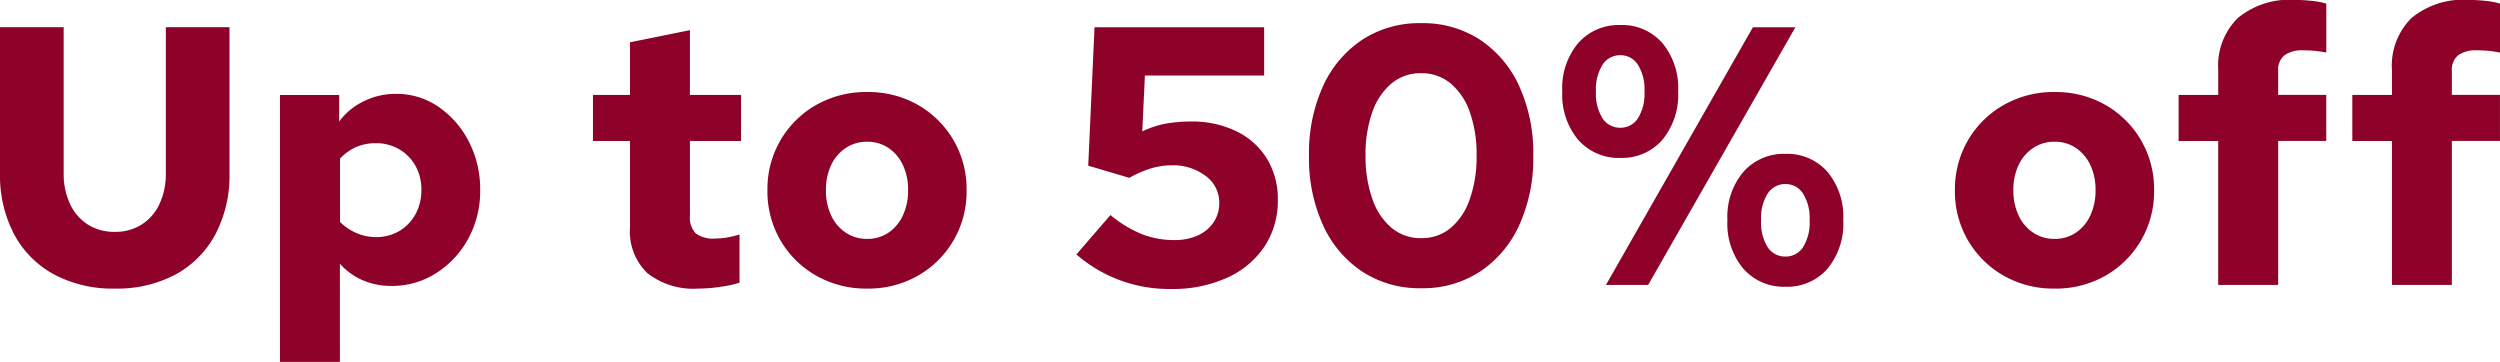 <svg xmlns="http://www.w3.org/2000/svg" width="152" height="22" viewBox="0 0 152 22">
  <path id="Path_8767" data-name="Path 8767" d="M8.416.131A7.573,7.573,0,0,1,4.726-.73,5.965,5.965,0,0,1,2.3-3.17,7.707,7.707,0,0,1,1.44-6.9v-8.863H5.311V-6.9a4.339,4.339,0,0,0,.383,1.88,2.955,2.955,0,0,0,1.08,1.253,2.975,2.975,0,0,0,1.643.448,2.975,2.975,0,0,0,1.643-.448,2.955,2.955,0,0,0,1.08-1.253,4.339,4.339,0,0,0,.383-1.88v-8.863h3.871V-6.9a7.707,7.707,0,0,1-.855,3.726A5.983,5.983,0,0,1,12.118-.73,7.556,7.556,0,0,1,8.416.131ZM18.461,4.585V-11.641h3.6v1.611a4.082,4.082,0,0,1,1.5-1.231,4.357,4.357,0,0,1,1.947-.448,4.491,4.491,0,0,1,2.6.795A5.7,5.7,0,0,1,29.949-8.8a6.309,6.309,0,0,1,.686,2.954,6.022,6.022,0,0,1-.72,2.932,5.669,5.669,0,0,1-1.947,2.1,4.974,4.974,0,0,1-2.734.783,4.331,4.331,0,0,1-1.744-.347,3.974,3.974,0,0,1-1.384-1V4.585ZM24.29-3a2.735,2.735,0,0,0,1.429-.369A2.67,2.67,0,0,0,26.7-4.39a2.993,2.993,0,0,0,.36-1.477,2.93,2.93,0,0,0-.36-1.466,2.666,2.666,0,0,0-.99-1.007,2.751,2.751,0,0,0-1.418-.369,2.936,2.936,0,0,0-1.2.235,3.1,3.1,0,0,0-.979.7V-3.92a3.223,3.223,0,0,0,.99.671A2.943,2.943,0,0,0,24.29-3ZM43.907.131A4.54,4.54,0,0,1,40.8-.809a3.519,3.519,0,0,1-1.058-2.775V-8.843h-2.25v-2.8h2.25v-3.2l3.646-.739v3.939h3.105v2.8H43.389V-4.3a1.391,1.391,0,0,0,.349,1.074,1.762,1.762,0,0,0,1.181.313,4.474,4.474,0,0,0,.63-.045,6.609,6.609,0,0,0,.855-.2V-.227A7.57,7.57,0,0,1,45.19.031,9.371,9.371,0,0,1,43.907.131Zm10.248,0a6.109,6.109,0,0,1-3.083-.783A5.837,5.837,0,0,1,48.9-2.789a5.9,5.9,0,0,1-.8-3.055A5.9,5.9,0,0,1,48.9-8.9a5.837,5.837,0,0,1,2.172-2.137,6.109,6.109,0,0,1,3.083-.783,6.092,6.092,0,0,1,3.094.783A5.862,5.862,0,0,1,59.409-8.9a5.9,5.9,0,0,1,.8,3.055,5.9,5.9,0,0,1-.8,3.055,5.862,5.862,0,0,1-2.16,2.137A6.092,6.092,0,0,1,54.154.131Zm0-3.021a2.274,2.274,0,0,0,1.305-.38,2.538,2.538,0,0,0,.878-1.052,3.541,3.541,0,0,0,.315-1.522,3.522,3.522,0,0,0-.315-1.533,2.553,2.553,0,0,0-.878-1.041,2.274,2.274,0,0,0-1.305-.38,2.289,2.289,0,0,0-1.294.38,2.521,2.521,0,0,0-.889,1.041,3.522,3.522,0,0,0-.315,1.533,3.541,3.541,0,0,0,.315,1.522,2.507,2.507,0,0,0,.889,1.052A2.289,2.289,0,0,0,54.154-2.89ZM72.647.154a8.57,8.57,0,0,1-5.761-2.1l2.07-2.395a7.231,7.231,0,0,0,1.913,1.164,5.363,5.363,0,0,0,1.958.358,3.418,3.418,0,0,0,1.44-.28,2.276,2.276,0,0,0,.956-.795,2.064,2.064,0,0,0,.349-1.186,2,2,0,0,0-.821-1.634,3.254,3.254,0,0,0-2.082-.649,4.34,4.34,0,0,0-1.26.19,6.5,6.5,0,0,0-1.305.571l-2.5-.739.383-8.415H78.3v2.932H71.049l-.158,3.4a5.678,5.678,0,0,1,1.53-.492,9.085,9.085,0,0,1,1.4-.112,6.2,6.2,0,0,1,2.79.593,4.465,4.465,0,0,1,1.857,1.667,4.671,4.671,0,0,1,.664,2.507,5,5,0,0,1-.81,2.831,5.388,5.388,0,0,1-2.273,1.9A7.957,7.957,0,0,1,72.647.154Zm15.2-.045A6.359,6.359,0,0,1,84.267-.9a6.711,6.711,0,0,1-2.385-2.82,9.818,9.818,0,0,1-.855-4.23,9.818,9.818,0,0,1,.855-4.23A6.711,6.711,0,0,1,84.267-15a6.359,6.359,0,0,1,3.578-1.007A6.359,6.359,0,0,1,91.423-15a6.711,6.711,0,0,1,2.385,2.82,9.818,9.818,0,0,1,.855,4.23,9.818,9.818,0,0,1-.855,4.23A6.711,6.711,0,0,1,91.423-.9,6.359,6.359,0,0,1,87.845.109Zm0-3.044a2.741,2.741,0,0,0,1.789-.615A3.954,3.954,0,0,0,90.8-5.3a7.666,7.666,0,0,0,.416-2.652,7.644,7.644,0,0,0-.416-2.663,3.958,3.958,0,0,0-1.17-1.734,2.741,2.741,0,0,0-1.789-.615,2.741,2.741,0,0,0-1.789.615,3.958,3.958,0,0,0-1.17,1.734,7.644,7.644,0,0,0-.416,2.663A7.666,7.666,0,0,0,84.886-5.3a3.953,3.953,0,0,0,1.17,1.746A2.741,2.741,0,0,0,87.845-2.935ZM99.96-7.814A3.278,3.278,0,0,1,97.406-8.9a4.265,4.265,0,0,1-.979-2.965,4.231,4.231,0,0,1,.979-2.943,3.278,3.278,0,0,1,2.554-1.085,3.243,3.243,0,0,1,2.543,1.085,4.262,4.262,0,0,1,.968,2.943A4.3,4.3,0,0,1,102.5-8.9,3.243,3.243,0,0,1,99.96-7.814Zm0-1.835a1.249,1.249,0,0,0,1.058-.56,2.813,2.813,0,0,0,.405-1.656,2.776,2.776,0,0,0-.405-1.623,1.242,1.242,0,0,0-1.058-.571,1.262,1.262,0,0,0-1.08.571,2.776,2.776,0,0,0-.405,1.623,2.813,2.813,0,0,0,.405,1.656A1.269,1.269,0,0,0,99.96-9.649ZM99.083-.093l8.934-15.666H110.6L101.648-.093ZM110,.019a3.278,3.278,0,0,1-2.554-1.085,4.265,4.265,0,0,1-.979-2.965,4.231,4.231,0,0,1,.979-2.943A3.278,3.278,0,0,1,110-8.06a3.243,3.243,0,0,1,2.543,1.085,4.262,4.262,0,0,1,.968,2.943,4.3,4.3,0,0,1-.968,2.965A3.243,3.243,0,0,1,110,.019Zm0-1.835a1.249,1.249,0,0,0,1.058-.56,2.813,2.813,0,0,0,.405-1.656,2.776,2.776,0,0,0-.405-1.623A1.242,1.242,0,0,0,110-6.225a1.262,1.262,0,0,0-1.08.571,2.776,2.776,0,0,0-.405,1.623,2.813,2.813,0,0,0,.405,1.656A1.269,1.269,0,0,0,110-1.816ZM126.351.131a6.109,6.109,0,0,1-3.083-.783A5.837,5.837,0,0,1,121.1-2.789a5.9,5.9,0,0,1-.8-3.055,5.9,5.9,0,0,1,.8-3.055,5.837,5.837,0,0,1,2.172-2.137,6.109,6.109,0,0,1,3.083-.783,6.092,6.092,0,0,1,3.094.783,5.862,5.862,0,0,1,2.16,2.137,5.9,5.9,0,0,1,.8,3.055,5.9,5.9,0,0,1-.8,3.055,5.862,5.862,0,0,1-2.16,2.137A6.092,6.092,0,0,1,126.351.131Zm0-3.021a2.274,2.274,0,0,0,1.305-.38,2.538,2.538,0,0,0,.878-1.052,3.541,3.541,0,0,0,.315-1.522,3.522,3.522,0,0,0-.315-1.533,2.553,2.553,0,0,0-.878-1.041,2.274,2.274,0,0,0-1.305-.38,2.289,2.289,0,0,0-1.294.38,2.521,2.521,0,0,0-.889,1.041,3.522,3.522,0,0,0-.315,1.533,3.541,3.541,0,0,0,.315,1.522,2.507,2.507,0,0,0,.889,1.052A2.289,2.289,0,0,0,126.351-2.89Zm9.955,2.8V-8.843H133.9v-2.8h2.408v-1.522a4.073,4.073,0,0,1,1.193-3.156,4.912,4.912,0,0,1,3.443-1.1,10.185,10.185,0,0,1,1.024.056,4.756,4.756,0,0,1,.911.168v2.977q-.5-.09-.788-.112t-.608-.022a1.83,1.83,0,0,0-1.148.3,1.138,1.138,0,0,0-.383.951v1.455h2.925v2.8h-2.925V-.093Zm10.563,0V-8.843h-2.408v-2.8h2.408v-1.522a4.073,4.073,0,0,1,1.193-3.156,4.912,4.912,0,0,1,3.443-1.1,10.185,10.185,0,0,1,1.024.056,4.756,4.756,0,0,1,.911.168v2.977q-.5-.09-.788-.112t-.608-.022a1.83,1.83,0,0,0-1.148.3,1.138,1.138,0,0,0-.383.951v1.455h2.925v2.8h-2.925V-.093Z" transform="translate(-1.44 17.415)" fill="#8e0128"/>
</svg>
